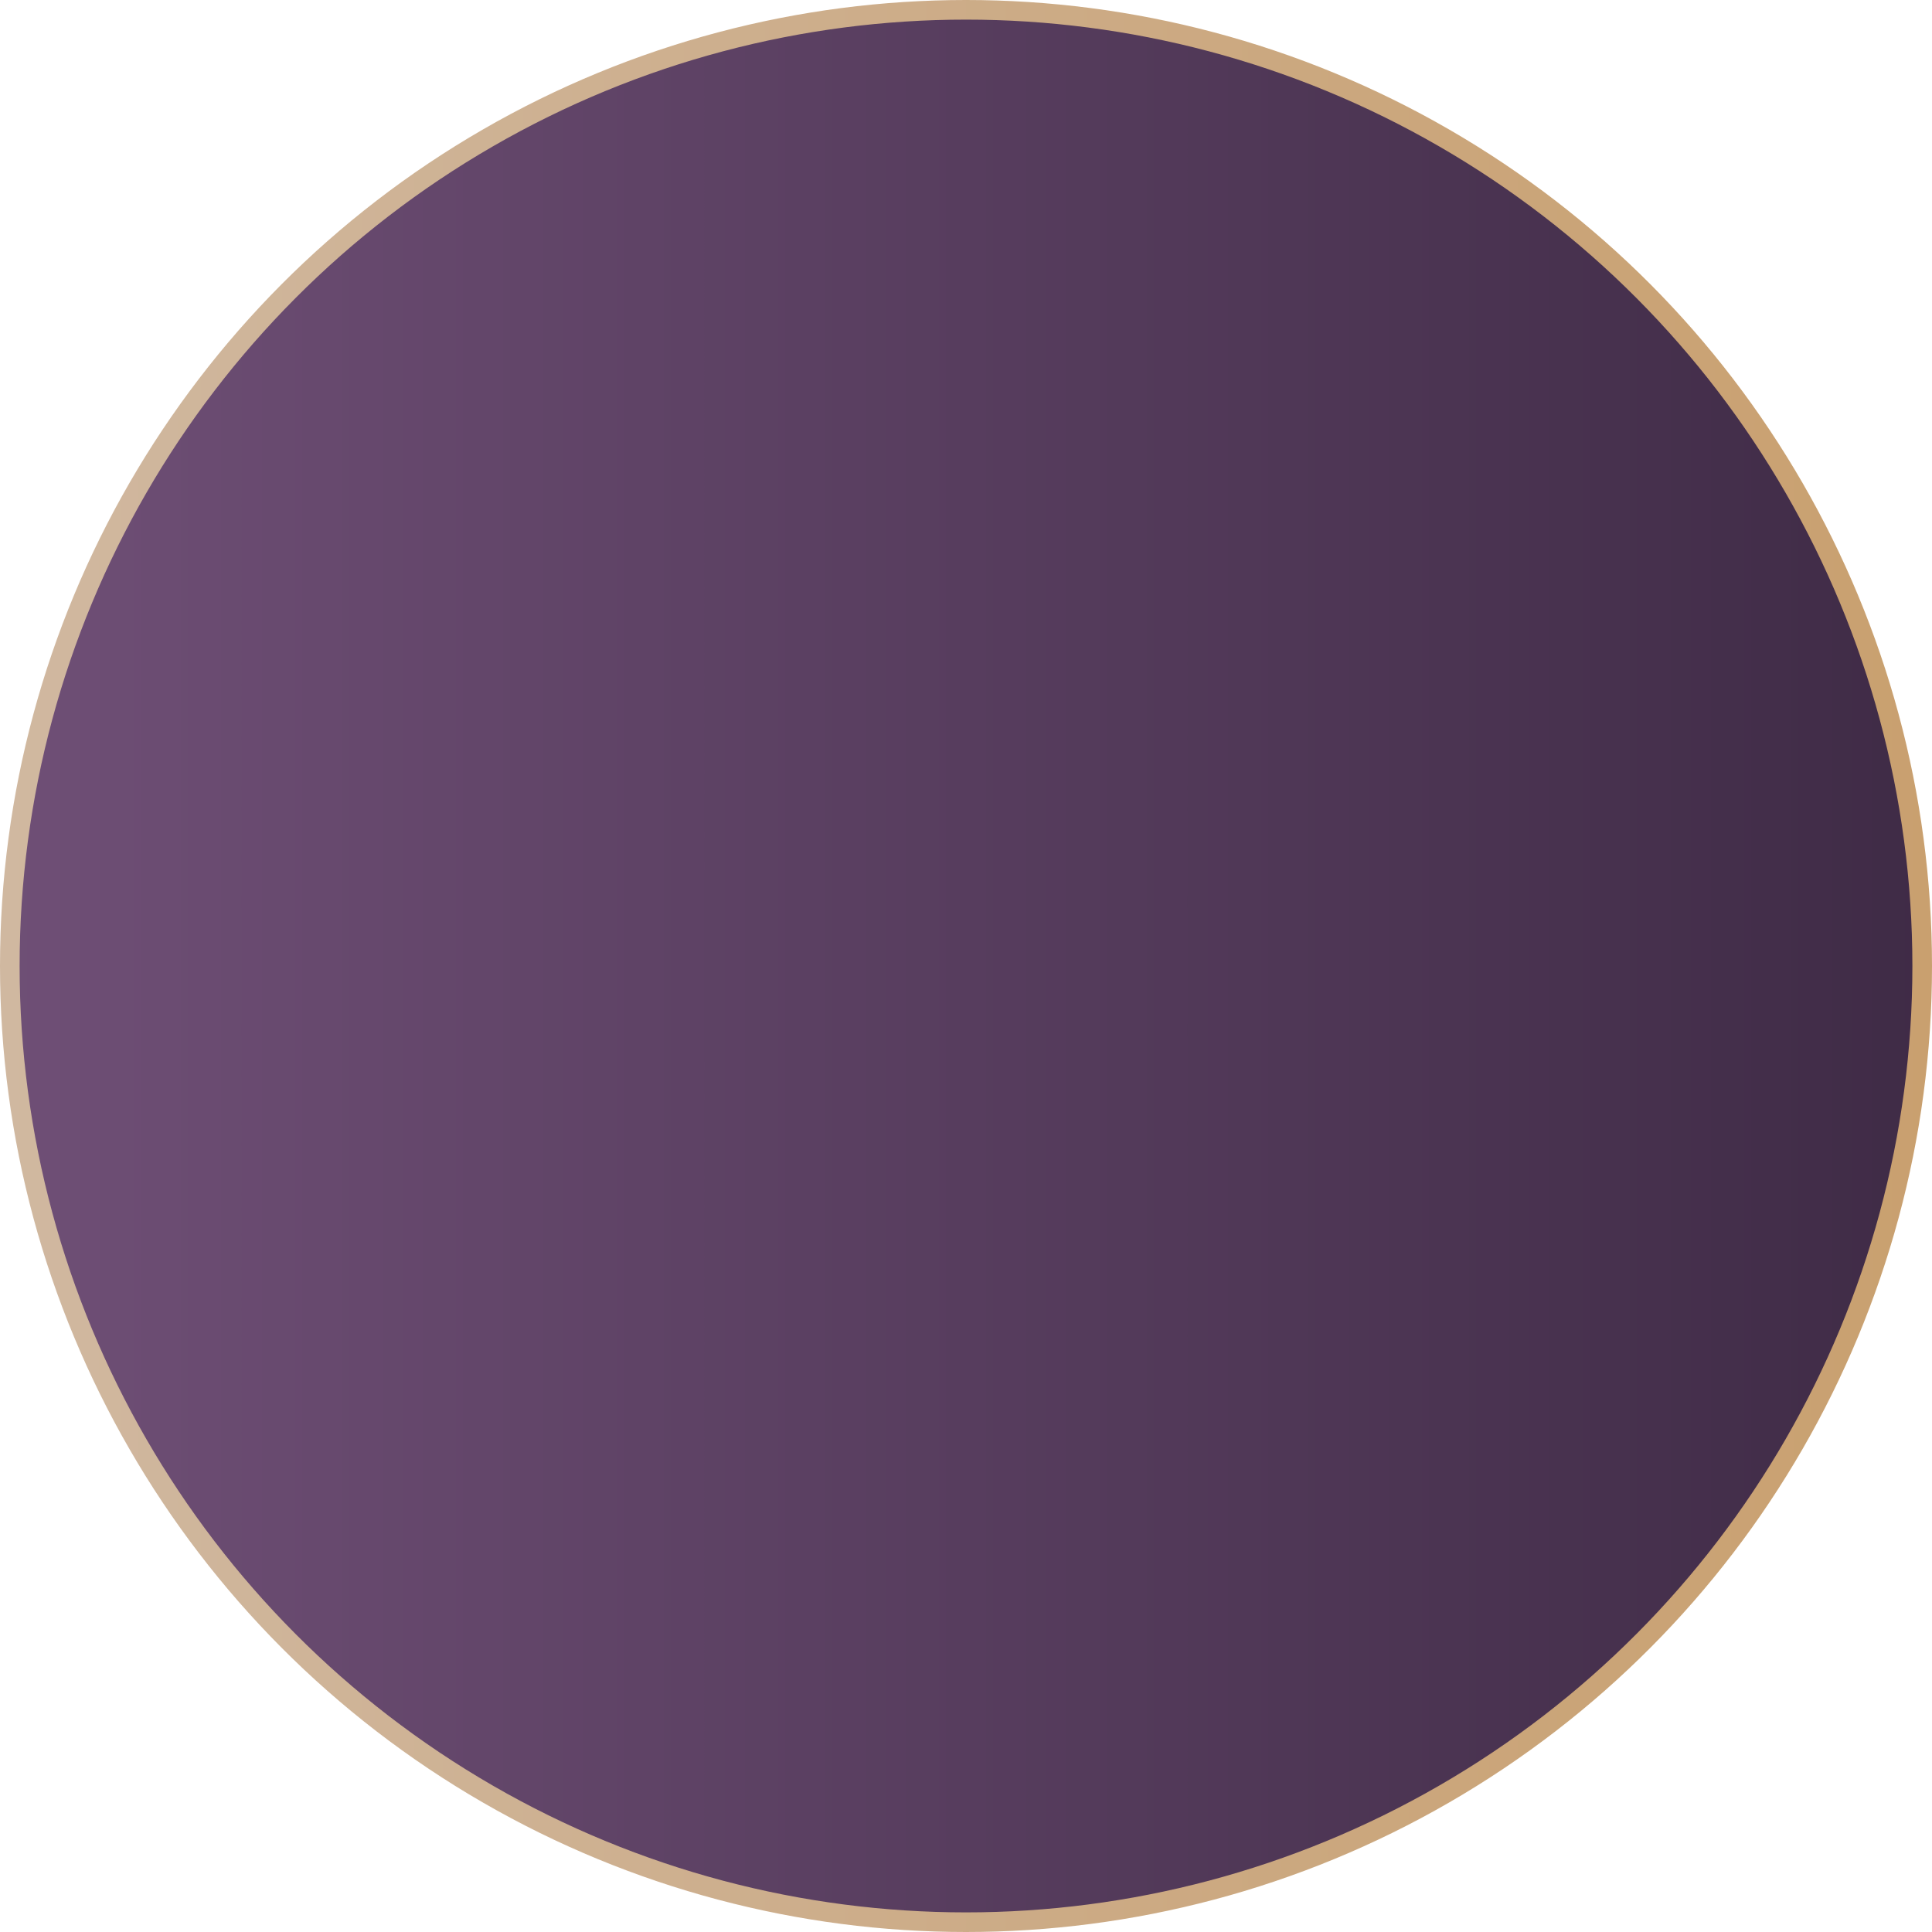 <?xml version="1.0" encoding="UTF-8"?> <svg xmlns="http://www.w3.org/2000/svg" width="197" height="197" viewBox="0 0 197 197" fill="none"><circle cx="98.5" cy="98.5" r="97.5" fill="url(#paint0_linear_2050_9417)" stroke="url(#paint1_linear_2050_9417)" stroke-width="2"></circle><defs><linearGradient id="paint0_linear_2050_9417" x1="0" y1="98.5" x2="197" y2="98.5" gradientUnits="userSpaceOnUse"><stop stop-color="#6F4F76"></stop><stop offset="1" stop-color="#3F2B46"></stop></linearGradient><linearGradient id="paint1_linear_2050_9417" x1="0" y1="98.5" x2="197" y2="98.5" gradientUnits="userSpaceOnUse"><stop stop-color="#D0B8A0"></stop><stop offset="1" stop-color="#C9A06F"></stop></linearGradient></defs></svg> 